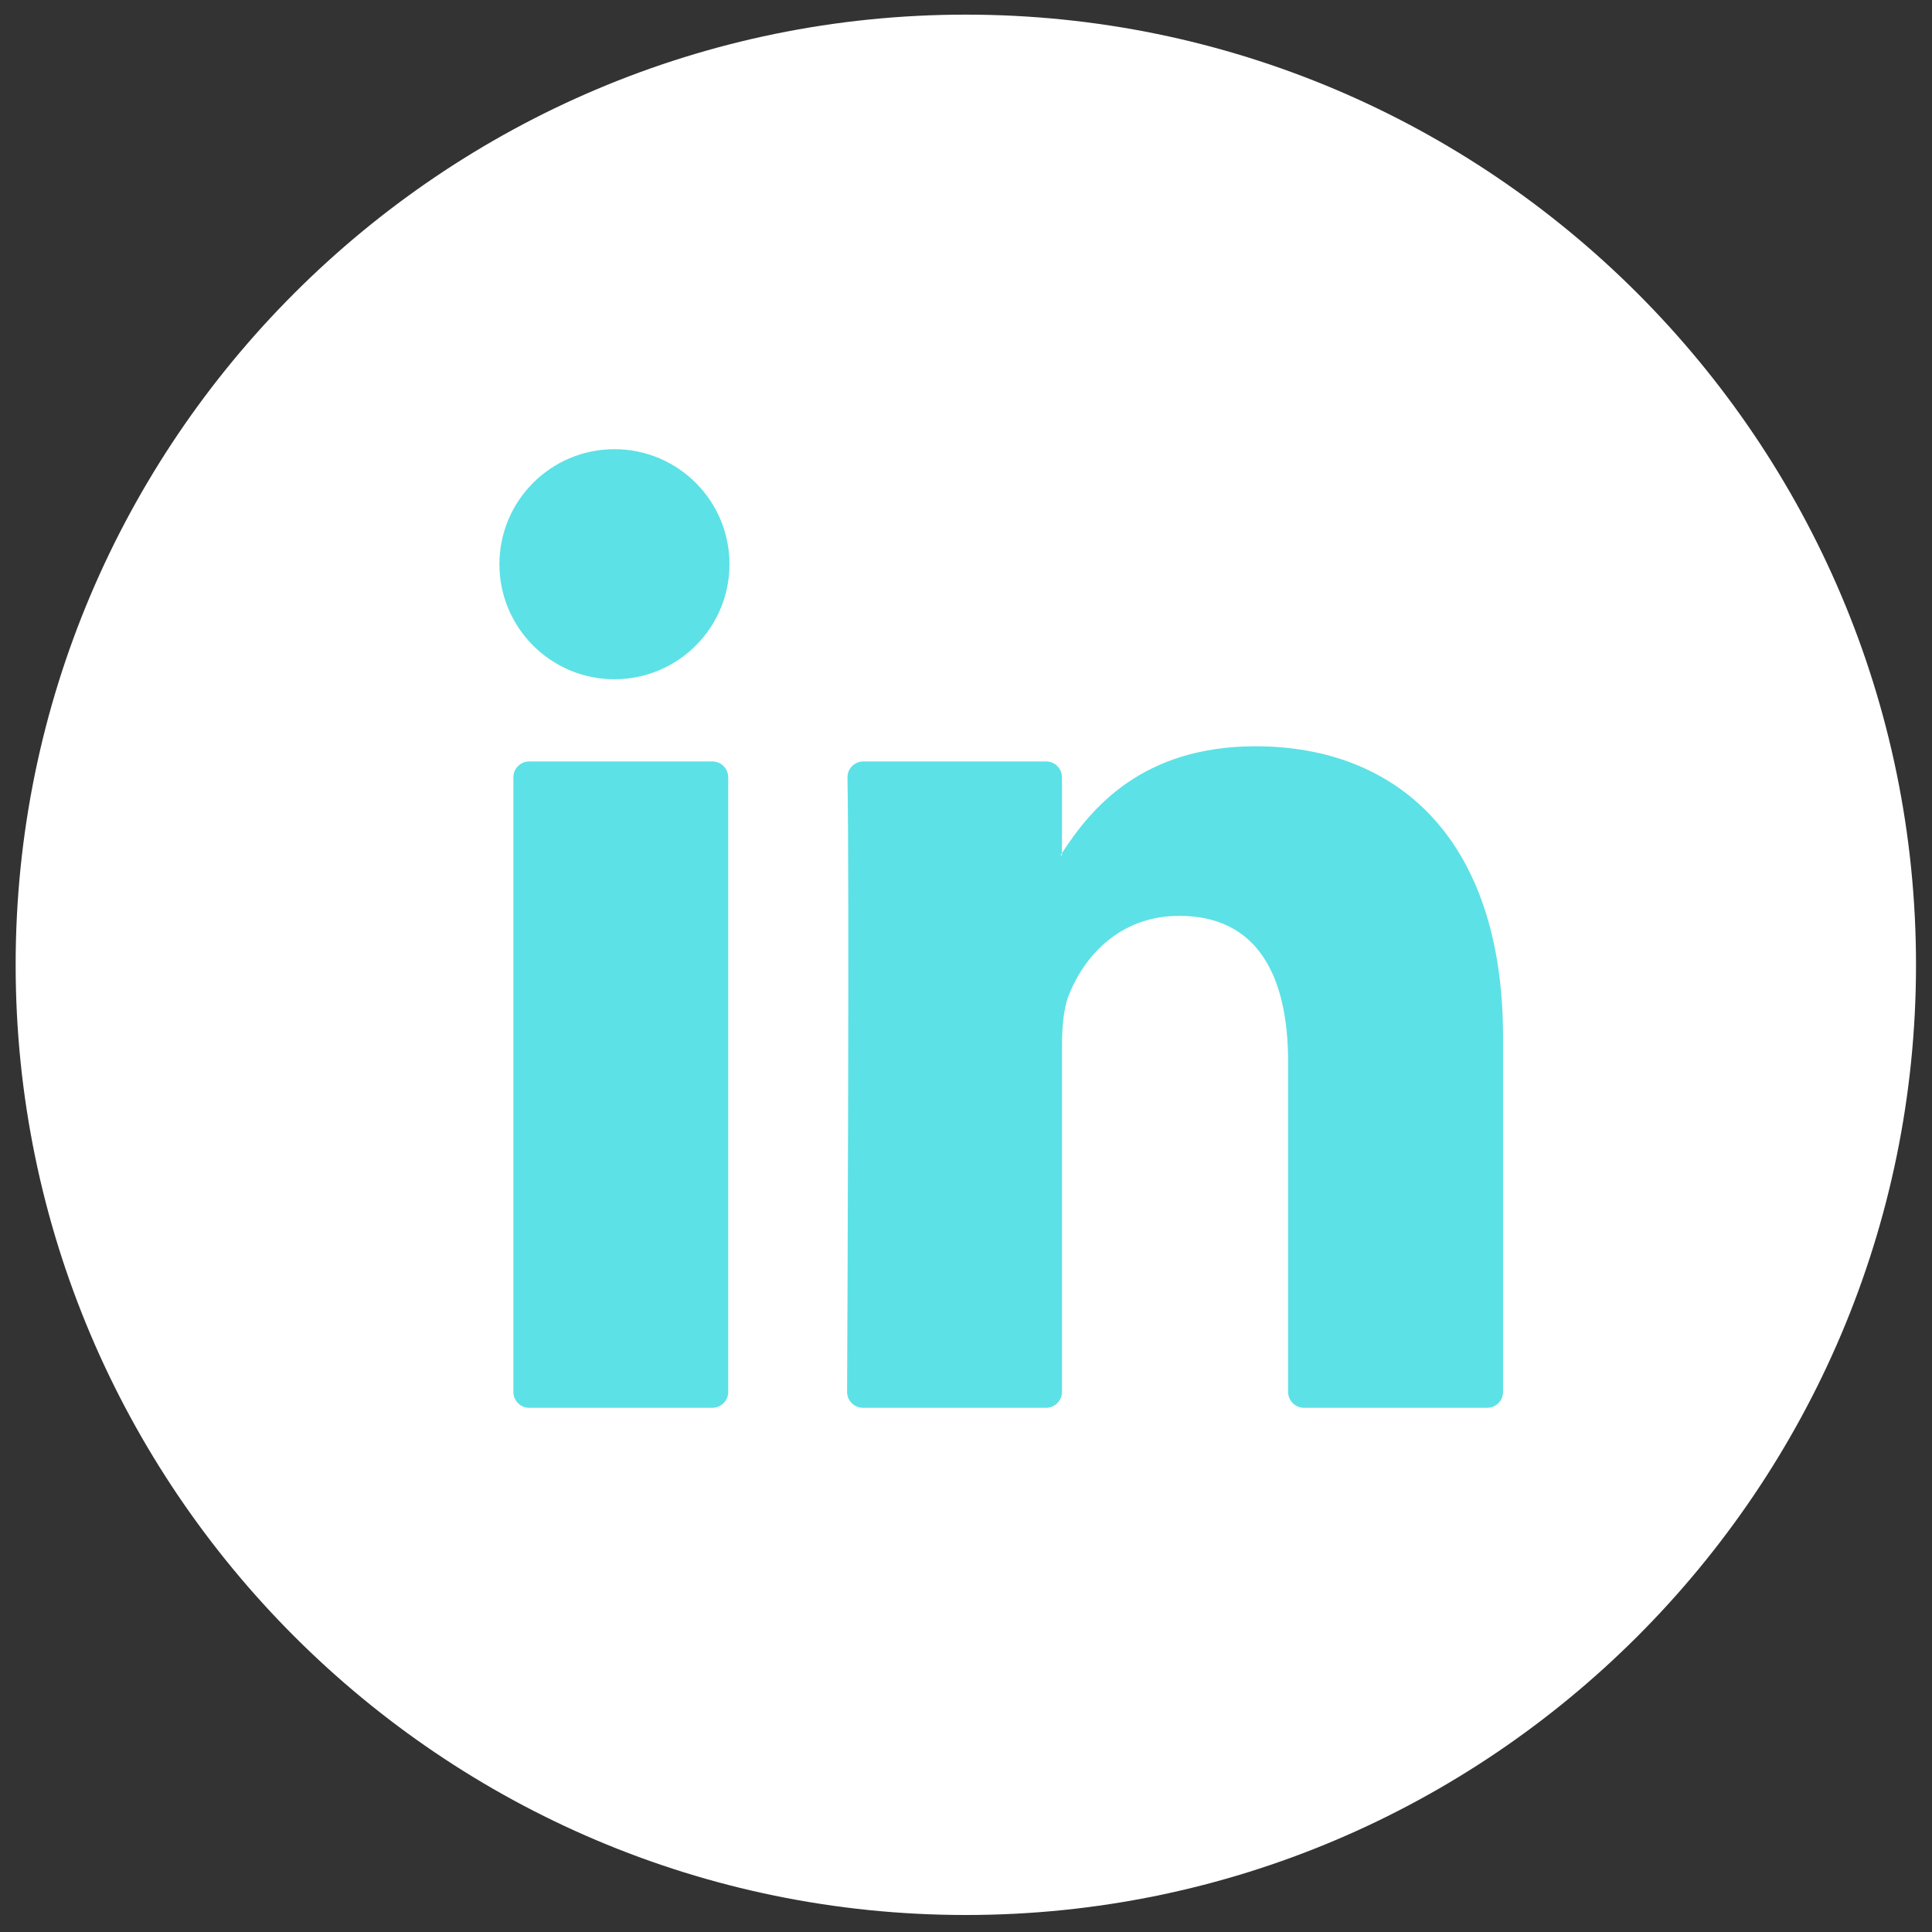 <?xml version="1.0" encoding="UTF-8"?> <svg xmlns="http://www.w3.org/2000/svg" width="40" height="40" viewBox="0 0 40 40" fill="none"><rect x="0" y="0" width="40" height="40" fill="#333333" stroke="none"/> <g clip-path="url(#clip0_353_610)"> <path d="M19.997 39.648C9.149 39.648 0.324 30.823 0.324 19.975C0.324 9.128 9.149 0.303 19.997 0.303C30.844 0.303 39.669 9.128 39.669 19.975C39.669 30.823 30.844 39.648 19.997 39.648Z" fill="white"></path> <path d="M31.119 21.473V28.819C31.119 29 30.972 29.147 30.79 29.147H26.998C26.817 29.147 26.669 29 26.669 28.819V21.988C26.669 20.19 26.027 18.962 24.416 18.962C23.187 18.962 22.456 19.789 22.134 20.589C22.017 20.875 21.987 21.272 21.987 21.673V28.819C21.987 29 21.839 29.147 21.658 29.147H17.867C17.685 29.147 17.538 29 17.538 28.818C17.547 26.999 17.585 18.173 17.546 16.098C17.543 15.914 17.691 15.765 17.875 15.765H21.658C21.84 15.765 21.987 15.912 21.987 16.094V17.662C21.978 17.677 21.965 17.691 21.957 17.706H21.987V17.662C22.578 16.752 23.633 15.451 25.997 15.451C28.924 15.451 31.119 17.364 31.119 21.473ZM10.957 29.147H14.748C14.93 29.147 15.077 29 15.077 28.819V16.094C15.077 15.912 14.93 15.765 14.748 15.765H10.957C10.776 15.765 10.629 15.912 10.629 16.094V28.819C10.629 29 10.776 29.147 10.957 29.147Z" fill="#5CE1E6"></path> <path d="M12.721 14.063C14.037 14.063 15.103 12.997 15.103 11.681C15.103 10.366 14.037 9.3 12.721 9.3C11.406 9.3 10.34 10.366 10.34 11.681C10.34 12.997 11.406 14.063 12.721 14.063Z" fill="#5CE1E6"></path> </g> <defs> <clipPath id="clip0_353_610"> <rect width="40" height="40" fill="white"></rect> </clipPath> </defs> </svg> 